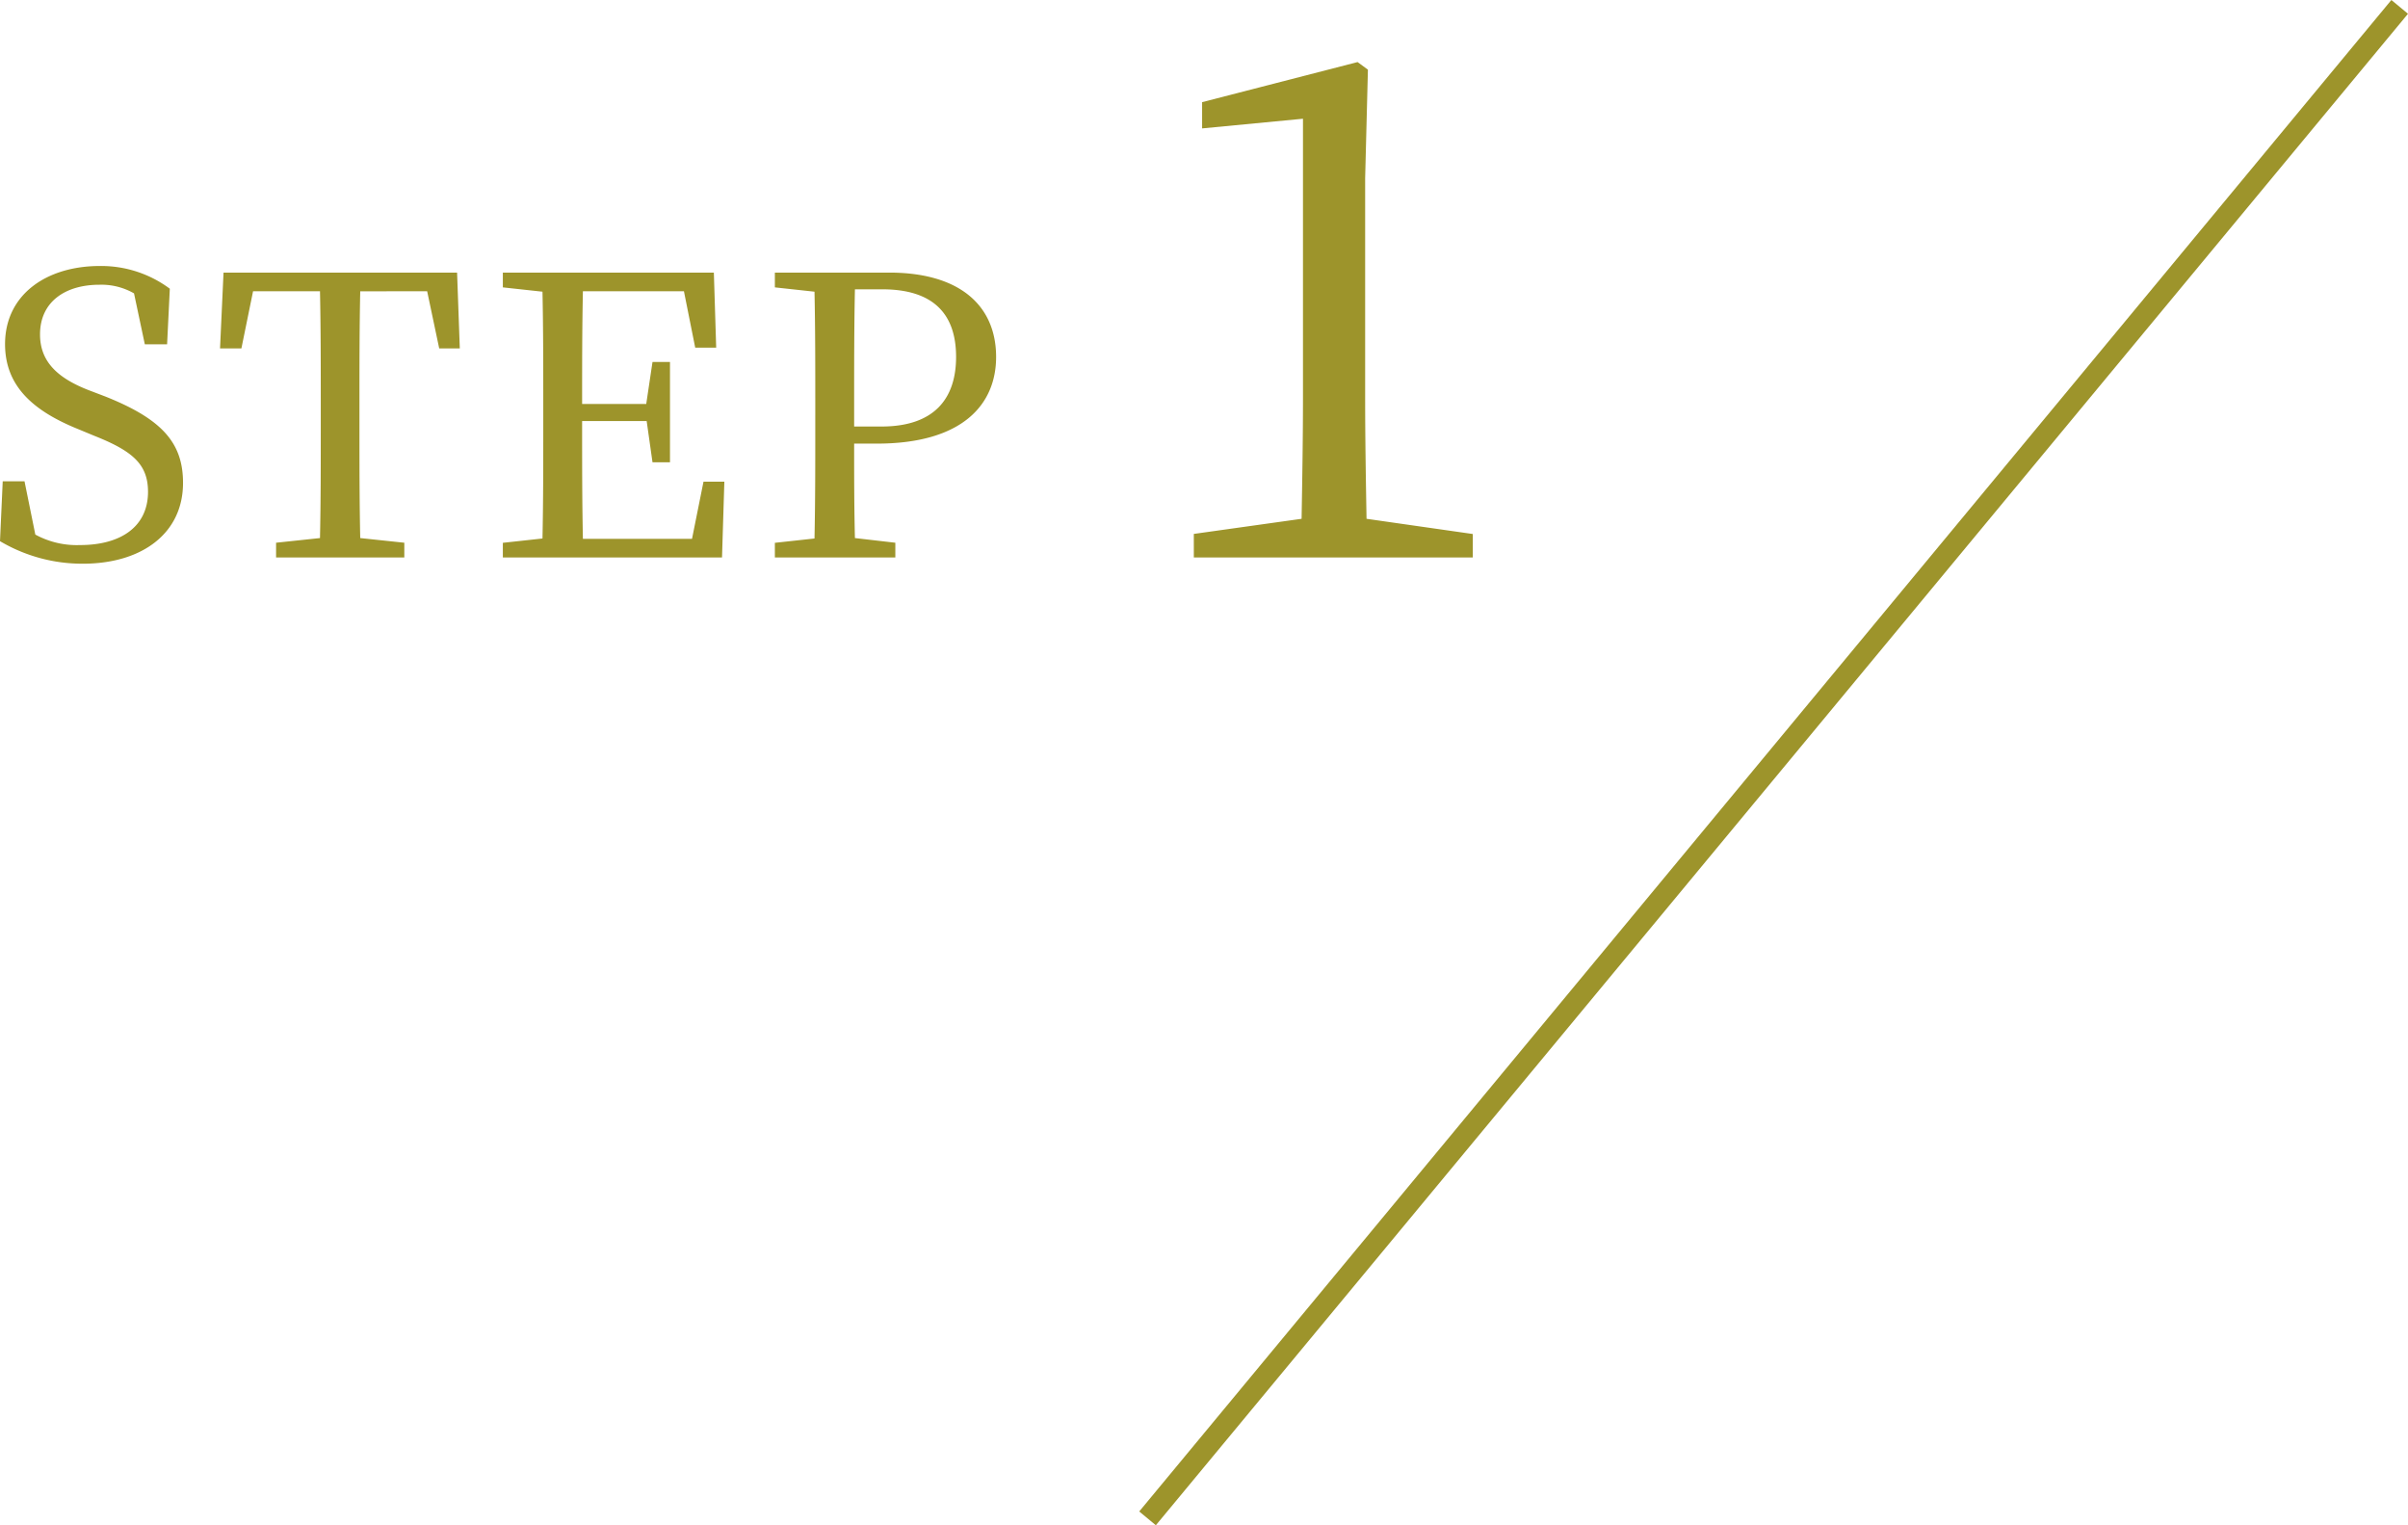 <svg xmlns="http://www.w3.org/2000/svg" width="111.539" height="70.638" viewBox="0 0 111.539 70.638"><g transform="translate(-764.846 -7247.181)"><path d="M4.932,29.242C3.51,28.684,2.7,27.928,2.7,26.668c0-1.512,1.17-2.3,2.754-2.3a3.028,3.028,0,0,1,1.6.4l.5,2.358H8.586l.126-2.574A5.321,5.321,0,0,0,5.472,23.5c-2.484,0-4.392,1.332-4.392,3.618,0,1.98,1.35,3.114,3.4,3.942l.738.306c1.764.7,2.484,1.314,2.484,2.592,0,1.6-1.242,2.466-3.15,2.466a4.005,4.005,0,0,1-2.07-.486l-.5-2.466H.972L.846,36.244A7.482,7.482,0,0,0,4.68,37.288c2.736,0,4.644-1.4,4.644-3.744,0-1.854-.972-2.952-3.6-4Zm15.7-4.572.558,2.646h.954l-.126-3.51H11.2l-.162,3.51h.99l.54-2.646h3.1c.036,1.728.036,3.492.036,5.256V30.9c0,1.764,0,3.492-.036,5.2l-2.034.216V37h5.94v-.684L17.532,36.1c-.036-1.728-.036-3.474-.036-5.2v-.972c0-1.764,0-3.528.036-5.256Zm12.8,8.82L32.9,36.136H27.846c-.036-1.746-.036-3.51-.036-5.454H30.8l.27,1.908h.81V27.946h-.81L30.78,29.89H27.81c0-1.782,0-3.51.036-5.22h4.68l.522,2.61h.972l-.108-3.474H24.138v.684l1.836.2c.036,1.728.036,3.474.036,5.238V30.9c0,1.764,0,3.492-.036,5.22l-1.836.2V37H34.29l.108-3.51Zm8.28-8.91c2.358,0,3.42,1.134,3.42,3.132,0,1.908-.99,3.222-3.456,3.222H40.41V29.926c0-1.8,0-3.6.036-5.346Zm-.252,7.146c3.978,0,5.526-1.818,5.526-4.014,0-2.34-1.638-3.906-4.95-3.906H36.738v.684l1.836.2c.036,1.728.036,3.474.036,5.238V30.9c0,1.764,0,3.492-.036,5.22l-1.836.2V37h5.58v-.684L40.446,36.1c-.036-1.494-.036-2.916-.036-4.374Zm22.684,3.482c-.032-1.856-.064-3.744-.064-5.6V19.432l.128-5.024-.48-.352-7.2,1.856v1.216l4.672-.448V29.608c0,1.856-.032,3.744-.064,5.6l-4.992.7V37H69.066V35.912Z" transform="translate(764 7236)" fill="#9d942b"/><path d="M.385,70.319l-.77-.638,58-70,.77.638Z" transform="translate(818 7247.5)" fill="#9d942b"/></g></svg>